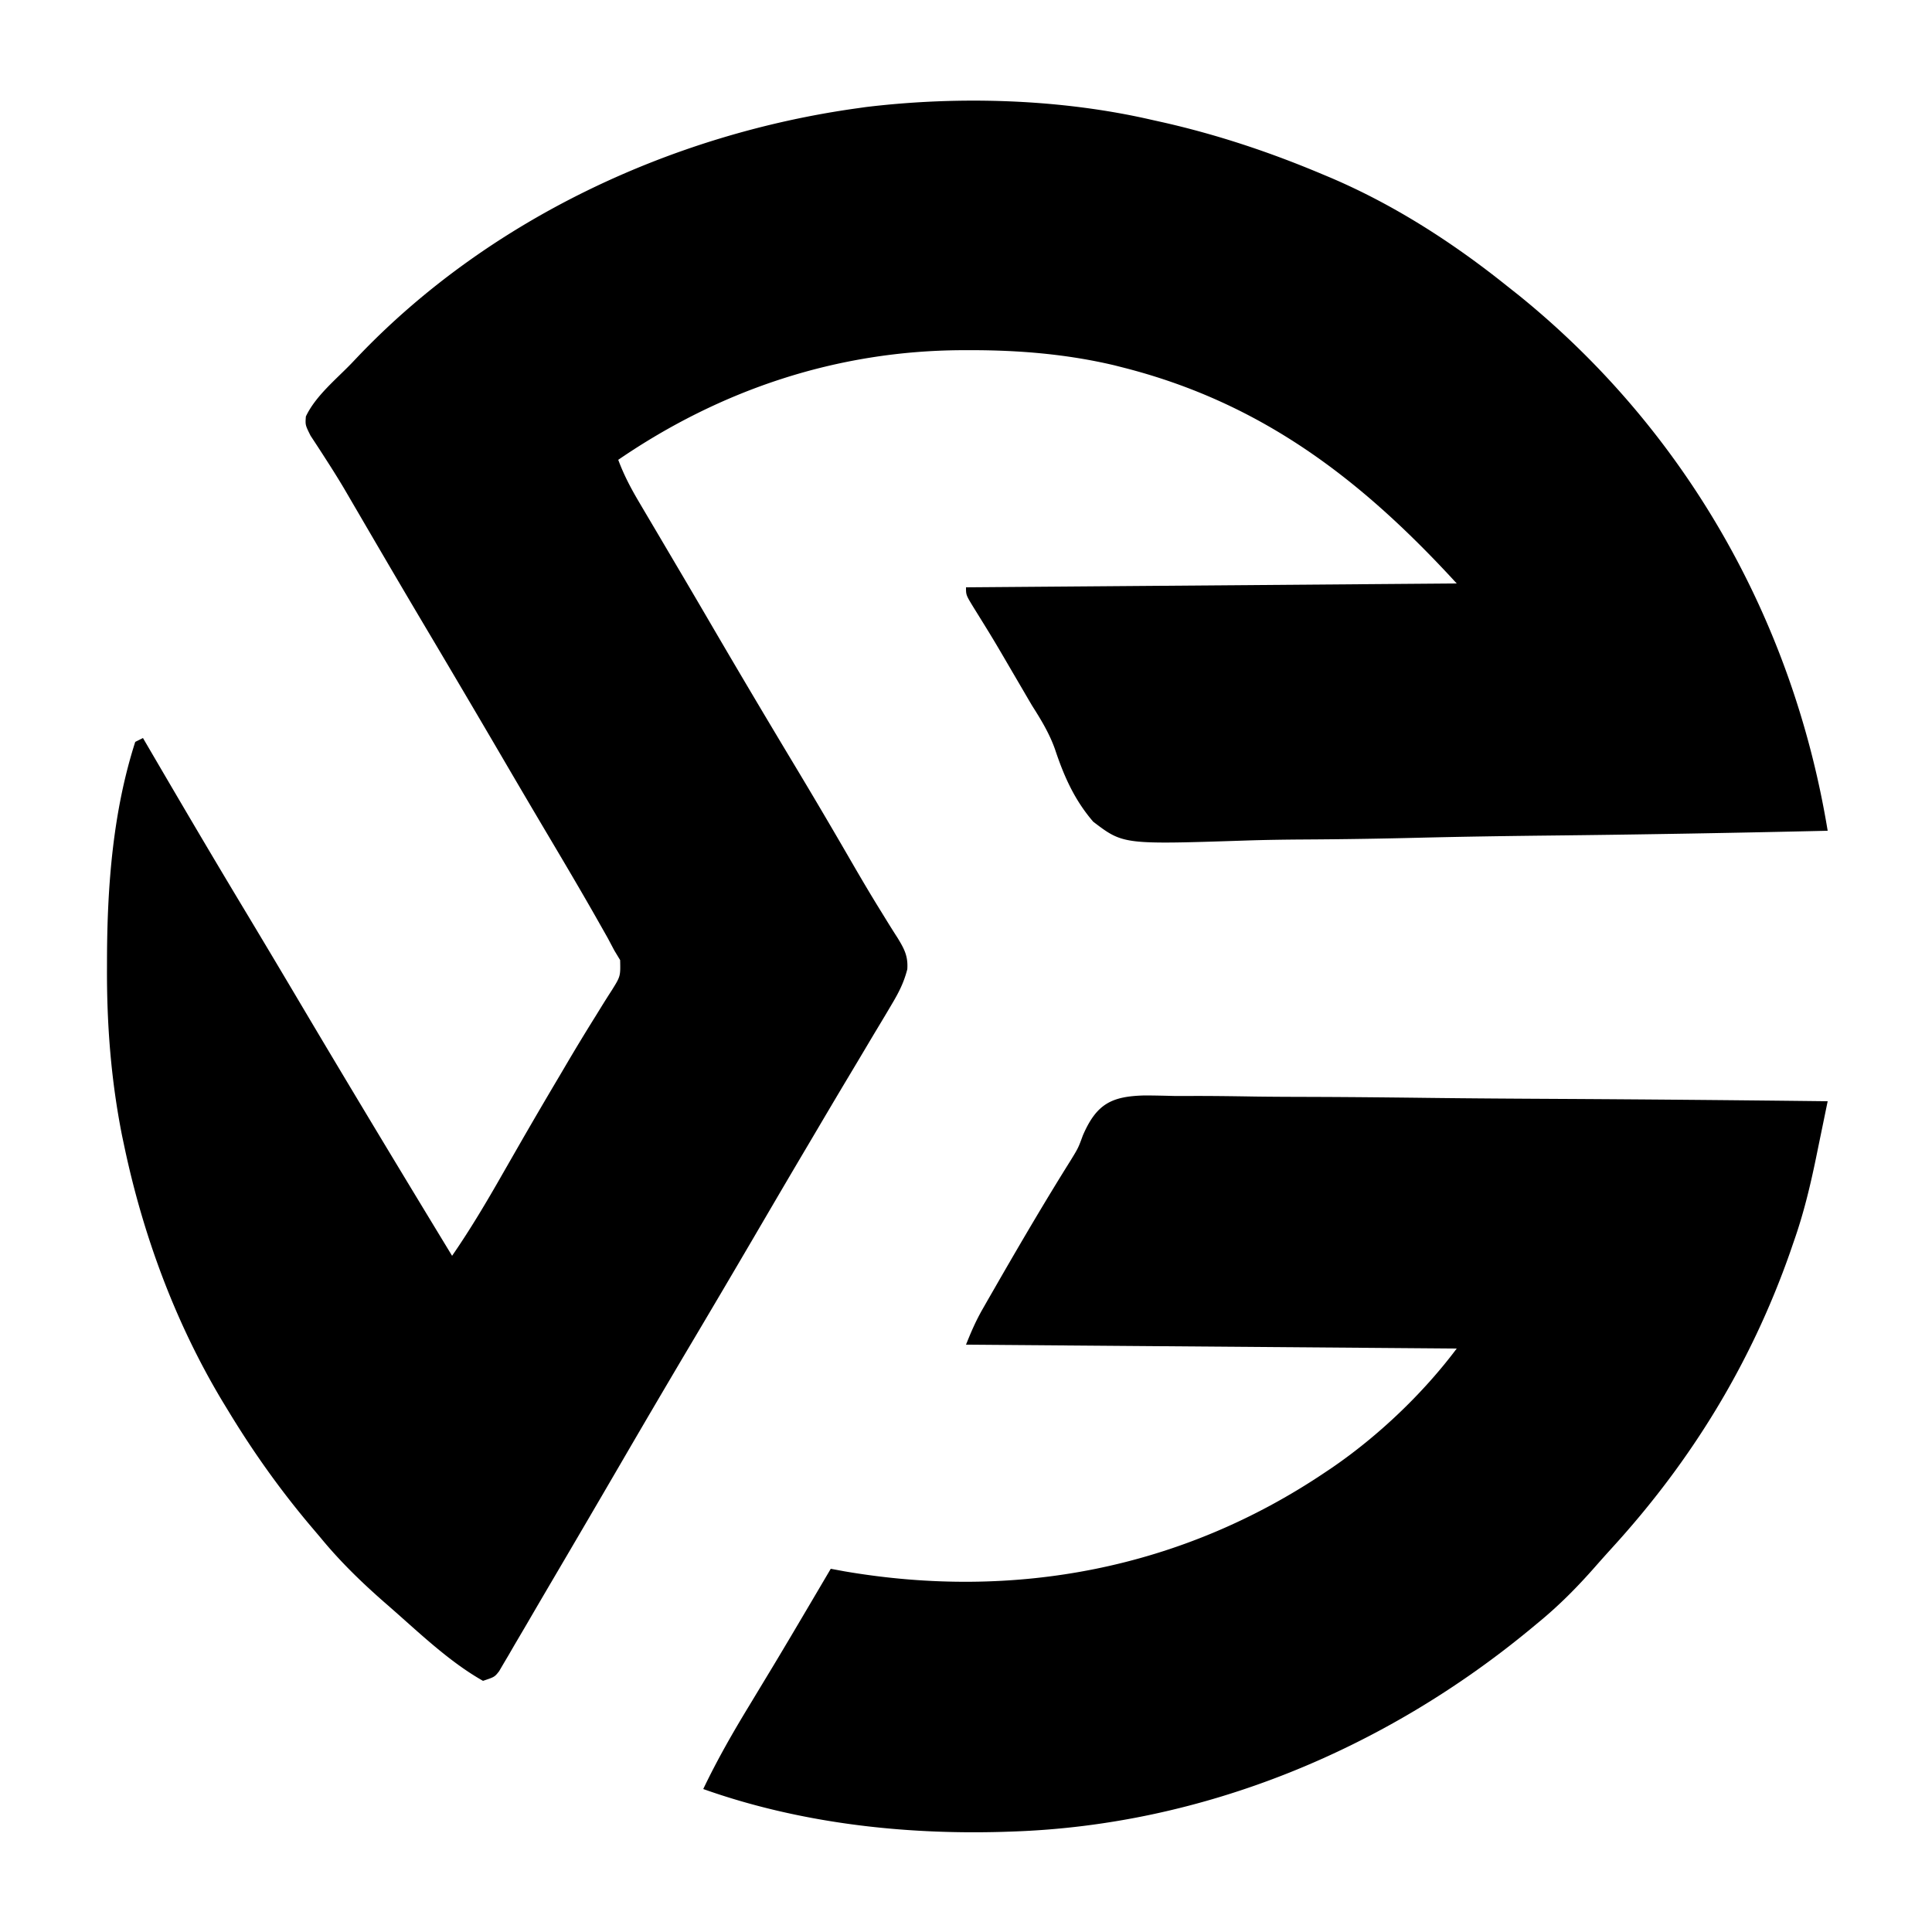<?xml version="1.0" encoding="UTF-8"?>
<svg data-bbox="27.684 26.043 445.316 448.151" height="500" width="500" xmlns="http://www.w3.org/2000/svg" data-type="shape">
    <g>
        <path d="m298 31 2.923.65C315.09 34.86 328.617 39.37 342 45l2.256.944C360.776 52.983 376.007 62.786 390 74c.973.77 1.946 1.54 2.95 2.332C436.107 111.206 464.01 160.35 473 215c-24.139.562-48.276.984-72.42 1.243-11.212.124-22.42.292-33.629.568-9.775.24-19.547.394-29.325.447-5.175.031-10.342.104-15.514.28-31.43 1.025-31.43 1.025-39.18-4.873-4.85-5.617-7.584-11.782-9.904-18.773-1.461-4.11-3.609-7.633-5.938-11.298a521 521 0 0 1-2.12-3.621c-.334-.573-.67-1.145-1.015-1.734l-2.084-3.564c-4.822-8.264-4.822-8.264-9.867-16.394C250 154 250 154 250 152l127-1c-24.635-26.874-50.396-46.732-86.312-55.875l-2.275-.58c-12.325-2.912-24.775-3.939-37.413-3.92l-2.02.003c-32.312.138-62.399 10.174-88.98 28.372 1.43 3.855 3.225 7.275 5.316 10.813l.995 1.689q1.622 2.751 3.251 5.498 1.148 1.944 2.293 3.888 2.383 4.042 4.77 8.083 3.389 5.749 6.754 11.513a3247 3247 0 0 0 22.157 37.398 1657 1657 0 0 1 14.514 24.623c2.638 4.559 5.3 9.093 8.083 13.565l1.444 2.35q1.312 2.13 2.668 4.23c1.763 2.877 2.794 4.768 2.565 8.182-.912 3.566-2.28 6.166-4.17 9.324l-1.03 1.743a927 927 0 0 1-3.36 5.601q-1.173 1.968-2.342 3.938a2542 2542 0 0 1-4.715 7.898c-2.92 4.874-5.806 9.77-8.693 14.664l-3.137 5.3c-4.275 7.235-8.516 14.49-12.761 21.742q-7.854 13.409-15.79 26.77a4268 4268 0 0 0-18.175 30.946 7632 7632 0 0 1-17.607 30.086 2981 2981 0 0 0-6.67 11.406l-3.235 5.5-1.46 2.526c-.443.75-.887 1.499-1.345 2.27l-1.148 1.965C128 434 128 434 125 435c-8.727-4.926-16.473-12.419-24-19l-1.534-1.338C93.512 409.44 88.023 404.116 83 398l-2.93-3.457C72.212 385.178 65.326 375.457 59 365l-1.218-1.999c-12.278-20.343-20.687-43.04-25.594-66.251l-.591-2.79c-2.878-14.487-3.98-28.845-3.91-43.585l.005-2.359c.064-18.81 1.526-37.99 7.308-56.016l2-1 1.323 2.265c8.214 14.063 16.462 28.102 24.862 42.054a4687 4687 0 0 1 15.502 25.994C91.329 282.62 104.128 303.83 117 325c4.736-6.855 8.94-13.95 13.063-21.187q1.99-3.474 3.984-6.946l1.007-1.754a1466 1466 0 0 1 9.758-16.675l1.59-2.702a546 546 0 0 1 7.7-12.705c.48-.778.96-1.555 1.453-2.357a235 235 0 0 1 2.727-4.311c2.307-3.691 2.307-3.691 2.21-7.894L159 246l-1.707-3.215a697 697 0 0 0-2.106-3.722l-1.189-2.101c-4.358-7.657-8.858-15.23-13.353-22.806a3735 3735 0 0 1-10.878-18.5 6046 6046 0 0 0-19.73-33.46A3323 3323 0 0 1 99.5 144.32l-1.142-1.952q-2.716-4.641-5.424-9.288c-.66-1.127-1.318-2.254-1.996-3.416L89 126.341a231 231 0 0 0-4.312-6.94c-.565-.88-.565-.88-1.14-1.78a615 615 0 0 0-3.177-4.866C79 110 79 110 79.157 107.791 81.655 102.482 86.945 98.213 91 94l1.567-1.65C126.357 56.883 173.707 34.688 222 28l2.03-.288c24.097-2.909 50.365-2.14 73.97 3.288"/>
        <path d="M296.283 283.501c2.561.006 5.117.07 7.677.136q2.766.006 5.53-.005c4.995-.003 9.986.067 14.98.15 5.222.076 10.445.083 15.667.097 9.885.038 19.769.136 29.653.256 11.255.135 22.51.2 33.766.26 23.149.126 46.296.337 69.444.605q-1.186 5.785-2.38 11.569l-.674 3.294c-1.51 7.298-3.218 14.35-5.696 21.387l-1.018 2.962c-10.095 28.69-25.509 53.883-45.978 76.311a387 387 0 0 0-4.54 5.078c-4.614 5.24-9.312 9.98-14.714 14.399l-1.57 1.304C358.574 452.697 311.449 472.34 262 474l-2.43.082c-26.078.76-52.888-2.313-77.57-11.082 3.59-7.517 7.669-14.639 12-21.75q1.987-3.287 3.972-6.575l2.02-3.34c3.18-5.282 6.314-10.588 9.445-15.898l1.701-2.884L215 406l3.539.656c44.121 7.559 87.298-.624 124.46-25.656l1.756-1.178c11.99-8.218 23.528-19.2 32.245-30.822l-127-1c1.337-3.343 2.541-6.138 4.293-9.203l1.388-2.434 1.506-2.613 1.579-2.752c5.978-10.368 12.053-20.701 18.412-30.84 1.88-3.083 1.88-3.083 3.067-6.312 3.552-8.215 7.47-10.142 16.038-10.345"/>
    </g>
</svg>
